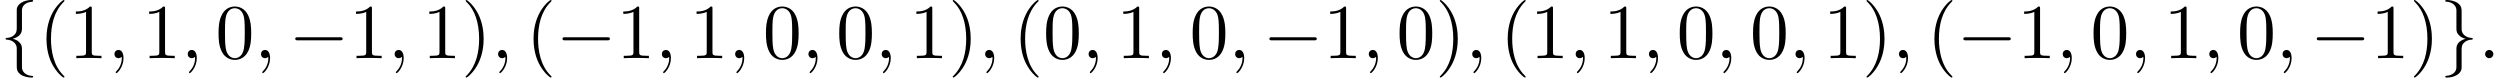 <?xml version='1.0' encoding='UTF-8'?>
<!-- This file was generated by dvisvgm 2.13.3 -->
<svg version='1.1' xmlns='http://www.w3.org/2000/svg' xmlns:xlink='http://www.w3.org/1999/xlink' width='351.515pt' height='10.909pt' viewBox='57.368 85.069 351.515 10.909'>
<defs>
<path id='g1-58' d='M2.095-.578C2.095-.895 1.833-1.156 1.516-1.156S.938-.895 .938-.578S1.2 0 1.516 0S2.095-.262 2.095-.578Z'/>
<path id='g1-59' d='M2.215-.011C2.215-.731 1.942-1.156 1.516-1.156C1.156-1.156 .938-.884 .938-.578C.938-.284 1.156 0 1.516 0C1.647 0 1.789-.044 1.898-.142C1.931-.164 1.942-.175 1.953-.175S1.975-.164 1.975-.011C1.975 .796 1.593 1.451 1.233 1.811C1.113 1.931 1.113 1.953 1.113 1.985C1.113 2.062 1.167 2.105 1.222 2.105C1.342 2.105 2.215 1.265 2.215-.011Z'/>
<path id='g0-0' d='M7.189-2.509C7.375-2.509 7.571-2.509 7.571-2.727S7.375-2.945 7.189-2.945H1.287C1.102-2.945 .905-2.945 .905-2.727S1.102-2.509 1.287-2.509H7.189Z'/>
<path id='g0-102' d='M3.087-6.731C3.087-7.167 3.371-7.865 4.56-7.942C4.615-7.953 4.658-7.996 4.658-8.062C4.658-8.182 4.571-8.182 4.451-8.182C3.36-8.182 2.367-7.625 2.356-6.818V-4.331C2.356-3.905 2.356-3.556 1.92-3.196C1.538-2.88 1.124-2.858 .884-2.847C.829-2.836 .785-2.793 .785-2.727C.785-2.618 .851-2.618 .96-2.607C1.68-2.564 2.204-2.171 2.324-1.636C2.356-1.516 2.356-1.495 2.356-1.102V1.058C2.356 1.516 2.356 1.865 2.88 2.28C3.305 2.607 4.025 2.727 4.451 2.727C4.571 2.727 4.658 2.727 4.658 2.607C4.658 2.498 4.593 2.498 4.484 2.487C3.796 2.444 3.262 2.095 3.12 1.538C3.087 1.44 3.087 1.418 3.087 1.025V-1.265C3.087-1.767 3-1.953 2.651-2.302C2.422-2.531 2.105-2.64 1.8-2.727C2.695-2.978 3.087-3.48 3.087-4.113V-6.731Z'/>
<path id='g0-103' d='M2.356 1.276C2.356 1.713 2.073 2.411 .884 2.487C.829 2.498 .785 2.542 .785 2.607C.785 2.727 .905 2.727 1.004 2.727C2.062 2.727 3.076 2.193 3.087 1.364V-1.124C3.087-1.549 3.087-1.898 3.524-2.258C3.905-2.575 4.32-2.596 4.56-2.607C4.615-2.618 4.658-2.662 4.658-2.727C4.658-2.836 4.593-2.836 4.484-2.847C3.764-2.891 3.24-3.284 3.12-3.818C3.087-3.938 3.087-3.96 3.087-4.353V-6.513C3.087-6.971 3.087-7.32 2.564-7.735C2.127-8.073 1.375-8.182 1.004-8.182C.905-8.182 .785-8.182 .785-8.062C.785-7.953 .851-7.953 .96-7.942C1.647-7.898 2.182-7.549 2.324-6.993C2.356-6.895 2.356-6.873 2.356-6.48V-4.189C2.356-3.687 2.444-3.502 2.793-3.153C3.022-2.924 3.338-2.815 3.644-2.727C2.749-2.476 2.356-1.975 2.356-1.342V1.276Z'/>
<path id='g2-40' d='M3.611 2.618C3.611 2.585 3.611 2.564 3.425 2.378C2.062 1.004 1.713-1.058 1.713-2.727C1.713-4.625 2.127-6.524 3.469-7.887C3.611-8.018 3.611-8.04 3.611-8.073C3.611-8.149 3.567-8.182 3.502-8.182C3.393-8.182 2.411-7.44 1.767-6.055C1.211-4.855 1.08-3.644 1.08-2.727C1.08-1.876 1.2-.556 1.8 .676C2.455 2.018 3.393 2.727 3.502 2.727C3.567 2.727 3.611 2.695 3.611 2.618Z'/>
<path id='g2-41' d='M3.153-2.727C3.153-3.578 3.033-4.898 2.433-6.131C1.778-7.473 .84-8.182 .731-8.182C.665-8.182 .622-8.138 .622-8.073C.622-8.04 .622-8.018 .829-7.822C1.898-6.742 2.52-5.007 2.52-2.727C2.52-.862 2.116 1.058 .764 2.433C.622 2.564 .622 2.585 .622 2.618C.622 2.684 .665 2.727 .731 2.727C.84 2.727 1.822 1.985 2.465 .6C3.022-.6 3.153-1.811 3.153-2.727Z'/>
<path id='g2-48' d='M5.018-3.491C5.018-4.364 4.964-5.236 4.582-6.044C4.08-7.091 3.185-7.265 2.727-7.265C2.073-7.265 1.276-6.982 .829-5.967C.48-5.215 .425-4.364 .425-3.491C.425-2.673 .469-1.691 .916-.862C1.385 .022 2.182 .24 2.716 .24C3.305 .24 4.135 .011 4.615-1.025C4.964-1.778 5.018-2.629 5.018-3.491ZM2.716 0C2.291 0 1.647-.273 1.451-1.32C1.331-1.975 1.331-2.978 1.331-3.622C1.331-4.32 1.331-5.04 1.418-5.629C1.625-6.927 2.444-7.025 2.716-7.025C3.076-7.025 3.796-6.829 4.004-5.749C4.113-5.138 4.113-4.309 4.113-3.622C4.113-2.804 4.113-2.062 3.993-1.364C3.829-.327 3.207 0 2.716 0Z'/>
<path id='g2-49' d='M3.207-6.982C3.207-7.244 3.207-7.265 2.956-7.265C2.28-6.567 1.32-6.567 .971-6.567V-6.229C1.189-6.229 1.833-6.229 2.4-6.513V-.862C2.4-.469 2.367-.338 1.385-.338H1.036V0C1.418-.033 2.367-.033 2.804-.033S4.189-.033 4.571 0V-.338H4.222C3.24-.338 3.207-.458 3.207-.862V-6.982Z'/>
</defs>
<g id='page1'>
<use x='57.368' y='93.25' xlink:href='#g0-102'/>
<use x='62.823' y='93.25' xlink:href='#g2-40'/>
<use x='67.065' y='93.25' xlink:href='#g2-49'/>
<use x='72.52' y='93.25' xlink:href='#g1-59'/>
<use x='77.368' y='93.25' xlink:href='#g2-49'/>
<use x='82.823' y='93.25' xlink:href='#g1-59'/>
<use x='87.671' y='93.25' xlink:href='#g2-48'/>
<use x='93.126' y='93.25' xlink:href='#g1-59'/>
<use x='97.974' y='93.25' xlink:href='#g0-0'/>
<use x='106.459' y='93.25' xlink:href='#g2-49'/>
<use x='111.914' y='93.25' xlink:href='#g1-59'/>
<use x='116.762' y='93.25' xlink:href='#g2-49'/>
<use x='122.217' y='93.25' xlink:href='#g2-41'/>
<use x='126.459' y='93.25' xlink:href='#g1-59'/>
<use x='131.308' y='93.25' xlink:href='#g2-40'/>
<use x='135.55' y='93.25' xlink:href='#g0-0'/>
<use x='144.035' y='93.25' xlink:href='#g2-49'/>
<use x='149.49' y='93.25' xlink:href='#g1-59'/>
<use x='154.338' y='93.25' xlink:href='#g2-49'/>
<use x='159.793' y='93.25' xlink:href='#g1-59'/>
<use x='164.641' y='93.25' xlink:href='#g2-48'/>
<use x='170.096' y='93.25' xlink:href='#g1-59'/>
<use x='174.944' y='93.25' xlink:href='#g2-48'/>
<use x='180.399' y='93.25' xlink:href='#g1-59'/>
<use x='185.247' y='93.25' xlink:href='#g2-49'/>
<use x='190.702' y='93.25' xlink:href='#g2-41'/>
<use x='194.944' y='93.25' xlink:href='#g1-59'/>
<use x='199.793' y='93.25' xlink:href='#g2-40'/>
<use x='204.035' y='93.25' xlink:href='#g2-48'/>
<use x='209.49' y='93.25' xlink:href='#g1-59'/>
<use x='214.338' y='93.25' xlink:href='#g2-49'/>
<use x='219.793' y='93.25' xlink:href='#g1-59'/>
<use x='224.641' y='93.25' xlink:href='#g2-48'/>
<use x='230.096' y='93.25' xlink:href='#g1-59'/>
<use x='234.944' y='93.25' xlink:href='#g0-0'/>
<use x='243.429' y='93.25' xlink:href='#g2-49'/>
<use x='248.884' y='93.25' xlink:href='#g1-59'/>
<use x='253.732' y='93.25' xlink:href='#g2-48'/>
<use x='259.187' y='93.25' xlink:href='#g2-41'/>
<use x='263.429' y='93.25' xlink:href='#g1-59'/>
<use x='268.278' y='93.25' xlink:href='#g2-40'/>
<use x='272.52' y='93.25' xlink:href='#g2-49'/>
<use x='277.975' y='93.25' xlink:href='#g1-59'/>
<use x='282.823' y='93.25' xlink:href='#g2-49'/>
<use x='288.278' y='93.25' xlink:href='#g1-59'/>
<use x='293.126' y='93.25' xlink:href='#g2-48'/>
<use x='298.581' y='93.25' xlink:href='#g1-59'/>
<use x='303.429' y='93.25' xlink:href='#g2-48'/>
<use x='308.884' y='93.25' xlink:href='#g1-59'/>
<use x='313.732' y='93.25' xlink:href='#g2-49'/>
<use x='319.187' y='93.25' xlink:href='#g2-41'/>
<use x='323.429' y='93.25' xlink:href='#g1-59'/>
<use x='328.278' y='93.25' xlink:href='#g2-40'/>
<use x='332.52' y='93.25' xlink:href='#g0-0'/>
<use x='341.005' y='93.25' xlink:href='#g2-49'/>
<use x='346.459' y='93.25' xlink:href='#g1-59'/>
<use x='351.308' y='93.25' xlink:href='#g2-48'/>
<use x='356.762' y='93.25' xlink:href='#g1-59'/>
<use x='361.611' y='93.25' xlink:href='#g2-49'/>
<use x='367.065' y='93.25' xlink:href='#g1-59'/>
<use x='371.914' y='93.25' xlink:href='#g2-48'/>
<use x='377.368' y='93.25' xlink:href='#g1-59'/>
<use x='382.217' y='93.25' xlink:href='#g0-0'/>
<use x='390.702' y='93.25' xlink:href='#g2-49'/>
<use x='396.156' y='93.25' xlink:href='#g2-41'/>
<use x='400.399' y='93.25' xlink:href='#g0-103'/>
<use x='405.853' y='93.25' xlink:href='#g1-58'/>
</g>
</svg><!--Rendered by QuickLaTeX.com-->